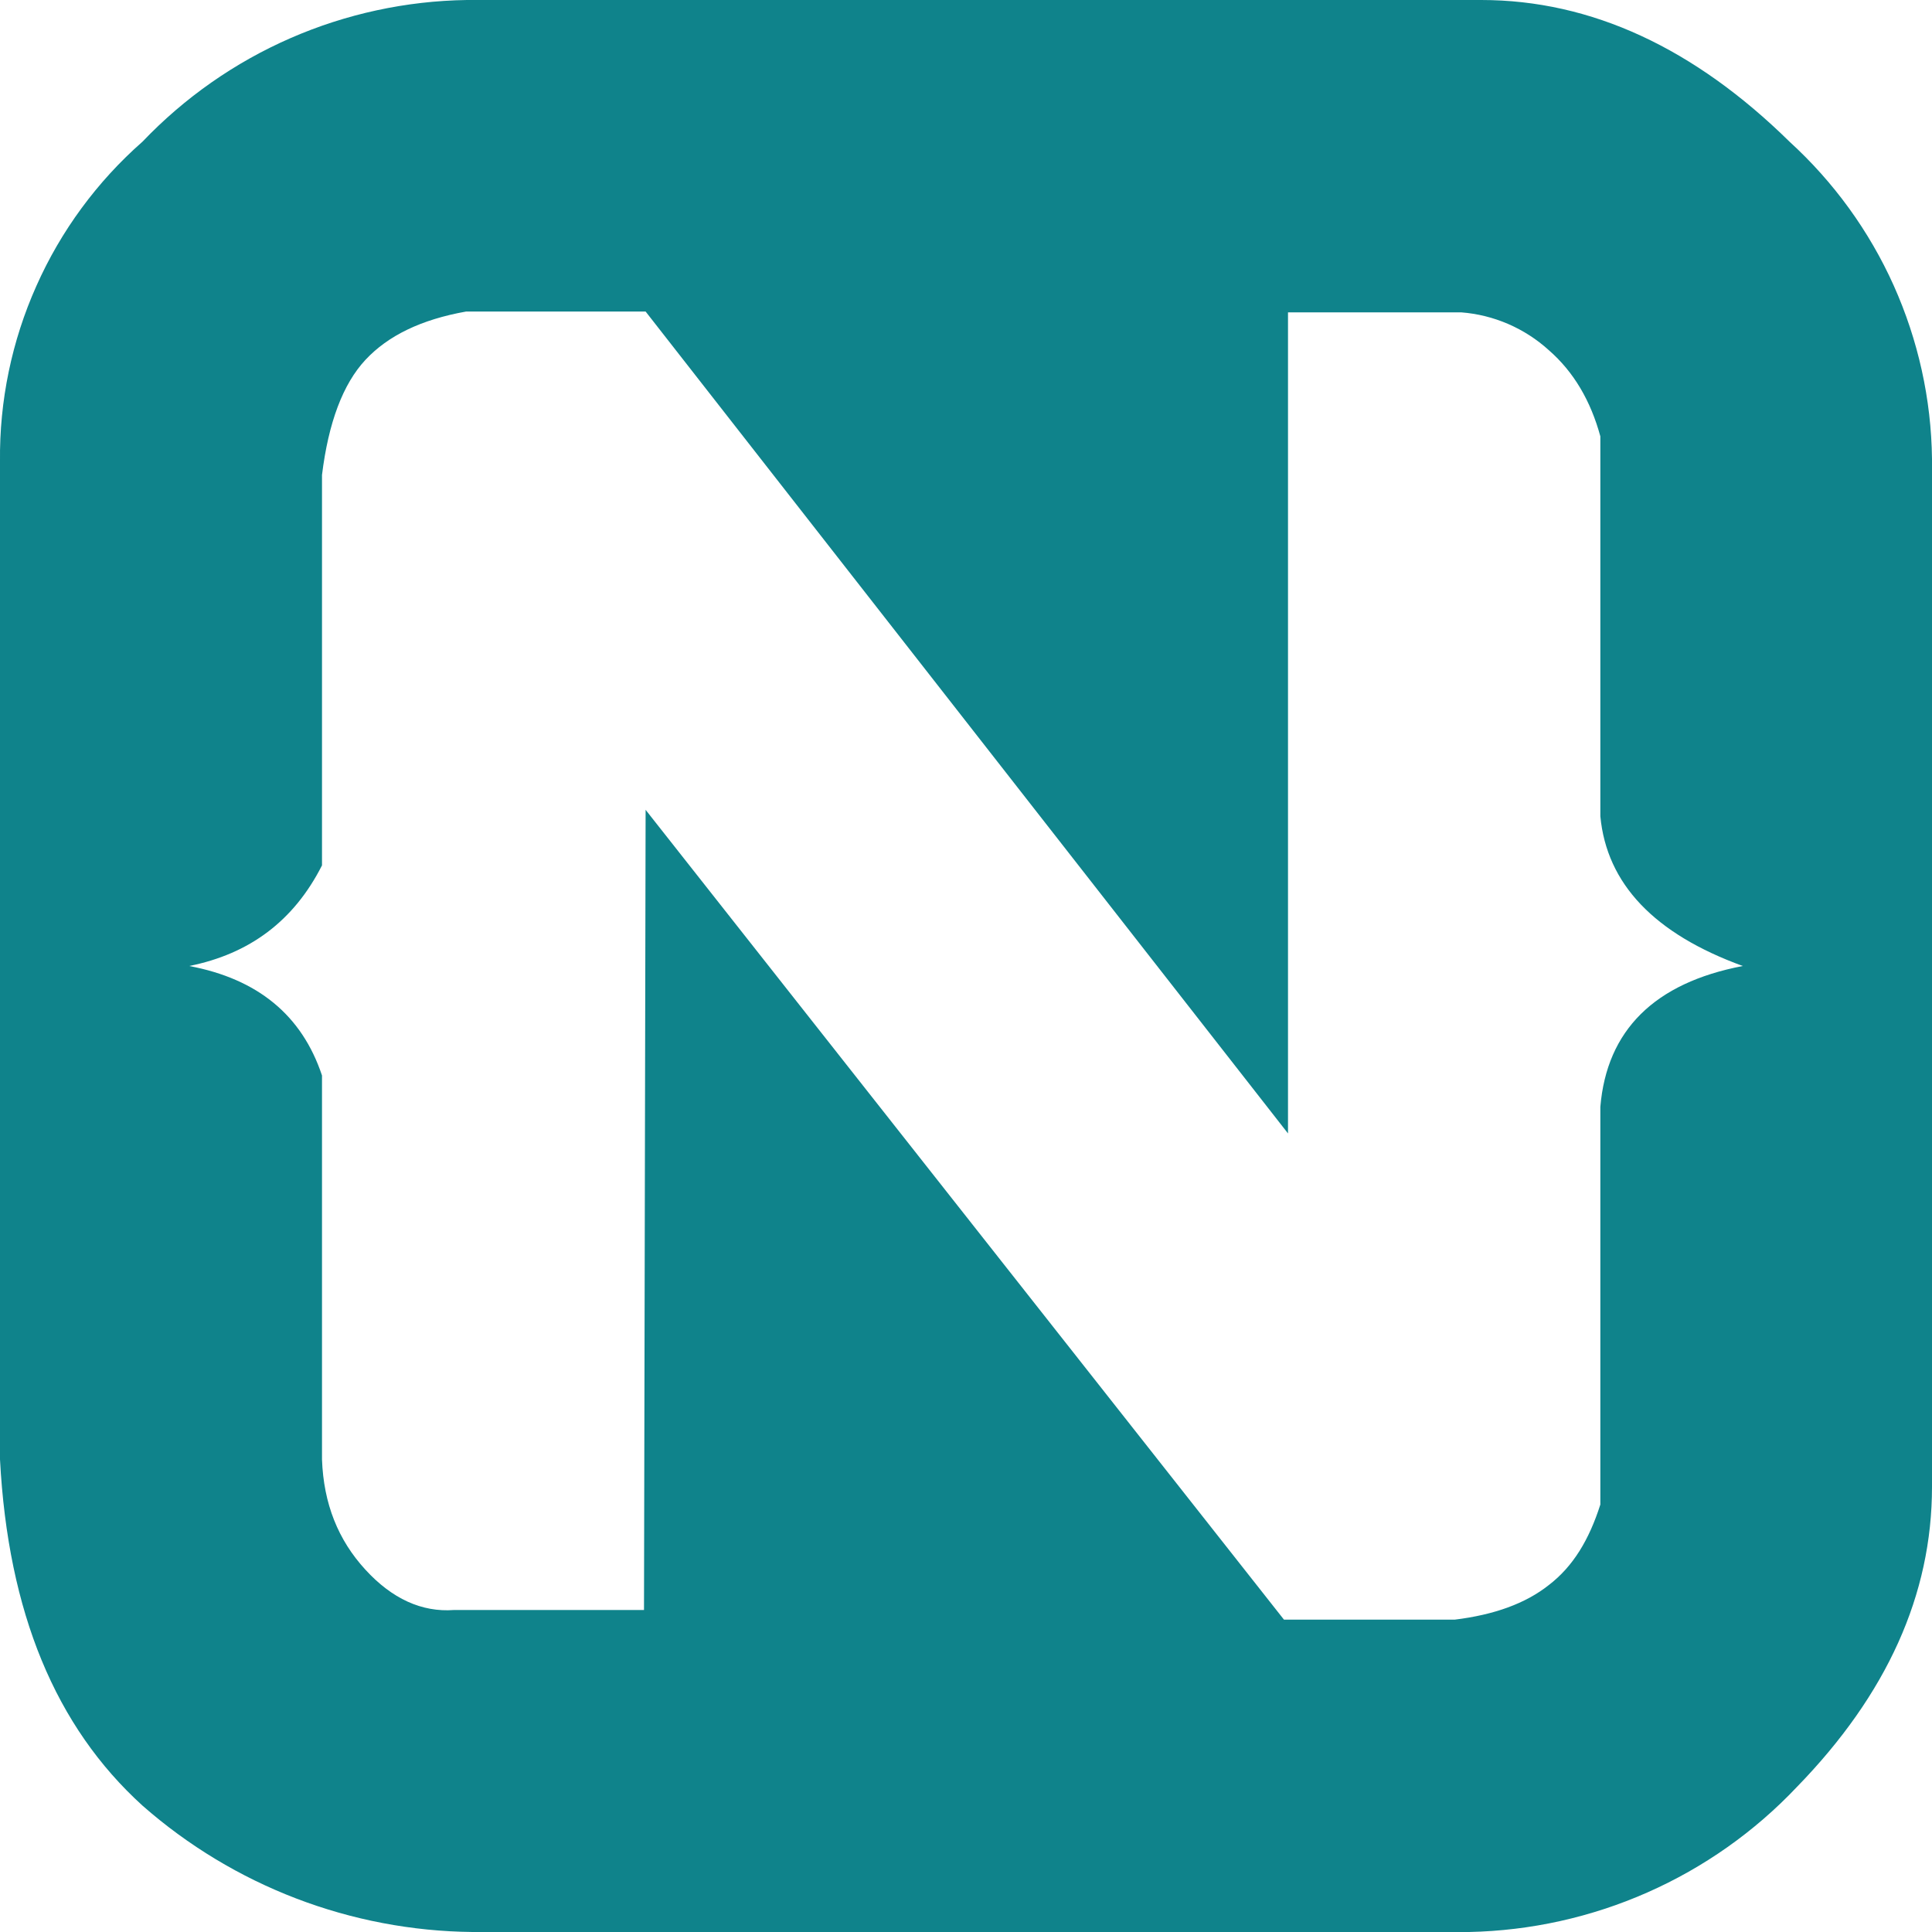 <svg width="24" height="24" viewBox="0 0 24 24" fill="none" xmlns="http://www.w3.org/2000/svg">
<path d="M1.77 1.76C2.291 1.214 2.916 0.776 3.608 0.474C4.3 0.172 5.045 0.011 5.8 0L18.4 0C19.77 0 21.05 0.6 22.23 1.76C22.779 2.261 23.22 2.869 23.524 3.546C23.828 4.224 23.991 4.957 24 5.7V18.47C24 19.81 23.44 21.05 22.32 22.2C21.795 22.755 21.165 23.199 20.466 23.508C19.767 23.817 19.014 23.984 18.25 24H5.87C4.36 23.985 2.905 23.428 1.77 22.43C0.69 21.45 0.1 20.03 0 18.13V5.73C-0.008 4.98 0.146 4.237 0.452 3.552C0.757 2.866 1.207 2.255 1.77 1.76ZM8.02 10.06L15.95 20.12H18.07C18.56 20.06 18.95 19.92 19.24 19.69C19.54 19.46 19.74 19.13 19.88 18.69V13.75C19.96 12.8 20.55 12.21 21.65 12C20.55 11.6 19.96 10.98 19.88 10.14V5.42C19.76 4.98 19.55 4.62 19.24 4.35C18.939 4.077 18.556 3.911 18.15 3.88H16V14.08L8.02 3.87H5.79C5.23 3.97 4.82 4.17 4.54 4.47C4.26 4.77 4.08 5.25 4 5.9V10.75C3.65 11.44 3.1 11.85 2.35 12C3.2 12.16 3.75 12.61 4 13.36V18.13C4.02 18.68 4.2 19.13 4.54 19.5C4.87 19.86 5.24 20.03 5.64 20H8L8.02 10.06Z" fill="#0F838B"/>
</svg>
